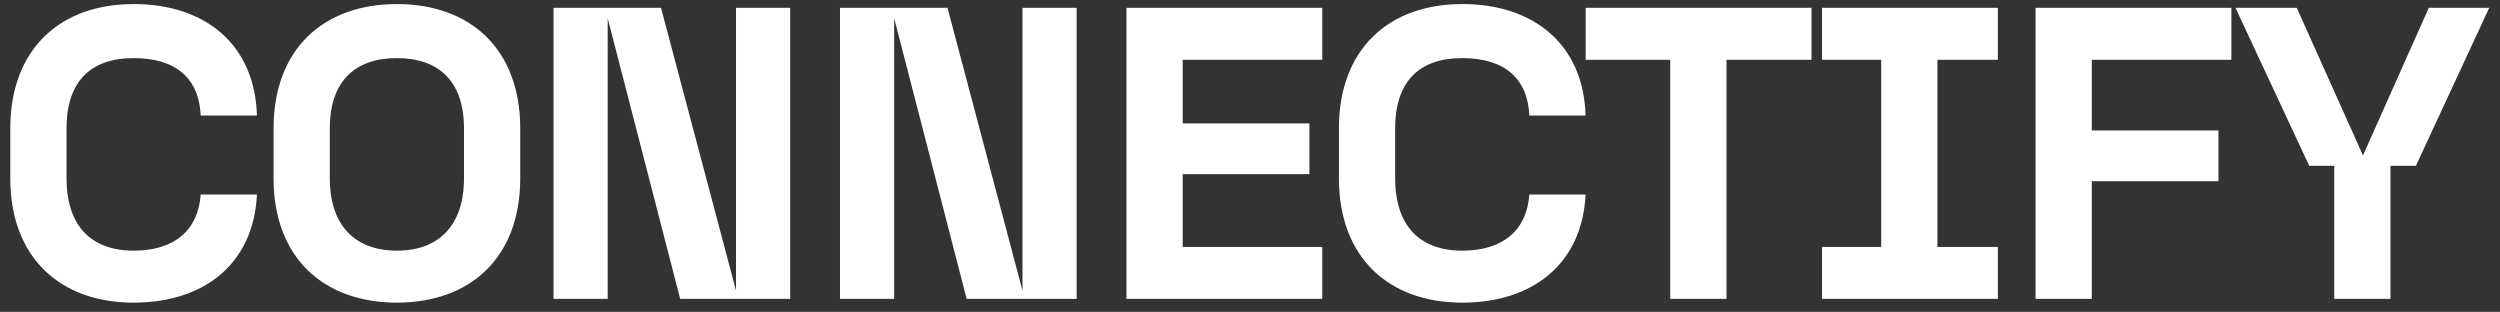 <svg width="3054" height="381" viewBox="0 0 3054 381" fill="none" xmlns="http://www.w3.org/2000/svg">
<rect x="0" y="0" width="3054" height="381" fill="#333333" stroke="none"/>
<path d="M163.23 369.697C73.646 369.697 12.566 314.833 12.566 217.805V156.845C12.566 59.817 73.646 4.953 163.23 4.953C251.287 4.953 311.349 54.737 313.894 141.097H245.179C243.143 95.885 215.148 70.993 163.23 70.993C109.785 70.993 81.281 100.457 81.281 156.845V217.805C81.281 274.193 109.785 306.197 163.23 306.197C213.621 306.197 242.125 280.797 245.179 237.617H313.894C309.822 321.945 249.76 369.697 163.23 369.697ZM484.855 369.697C395.271 369.697 334.191 314.833 334.191 217.805V156.845C334.191 59.817 395.271 4.953 484.855 4.953C574.439 4.953 635.519 59.817 635.519 156.845V217.805C635.519 314.833 574.439 369.697 484.855 369.697ZM402.906 217.805C402.906 275.717 433.955 306.197 484.855 306.197C535.755 306.197 566.804 275.717 566.804 217.805V156.845C566.804 98.933 535.755 70.993 484.855 70.993C433.955 70.993 402.906 98.933 402.906 156.845V217.805ZM676.175 365.125V9.525H807.497L899.117 354.965V9.525H965.287V365.125H830.911L742.345 22.225V365.125H676.175ZM1026.13 365.125V9.525H1157.45L1249.07 354.965V9.525H1315.24V365.125H1180.87L1092.3 22.225V365.125H1026.13ZM1376.09 365.125V9.525H1615.31V73.025H1444.8V150.749H1599.55V212.725H1444.8V301.625H1615.31V365.125H1376.09ZM1786.27 369.697C1696.69 369.697 1635.61 314.833 1635.61 217.805V156.845C1635.61 59.817 1696.69 4.953 1786.27 4.953C1874.33 4.953 1934.39 54.737 1936.94 141.097H1868.22C1866.19 95.885 1838.19 70.993 1786.27 70.993C1732.83 70.993 1704.32 100.457 1704.32 156.845V217.805C1704.32 274.193 1732.83 306.197 1786.27 306.197C1836.66 306.197 1865.17 280.797 1868.22 237.617H1936.94C1932.86 321.945 1872.8 369.697 1786.27 369.697ZM2040.37 365.125V73.025H1937.05V9.525H2212.93V73.025H2109.09V365.125H2040.37ZM2225.78 365.125V301.625H2298.06V73.025H2225.78V9.525H2440.58V73.025H2366.77V301.625H2440.58V365.125H2225.78ZM2486.62 365.125V9.525H2725.85V73.025H2555.34V159.385H2710.08V221.361H2555.34V365.125H2486.62ZM2851.5 365.125V202.565H2820.96L2730.86 9.525H2805.69L2886.62 189.865L2967.04 9.525H3040.85L2951.26 202.565H2920.21V365.125H2851.5Z" fill="white"/>
</svg>
